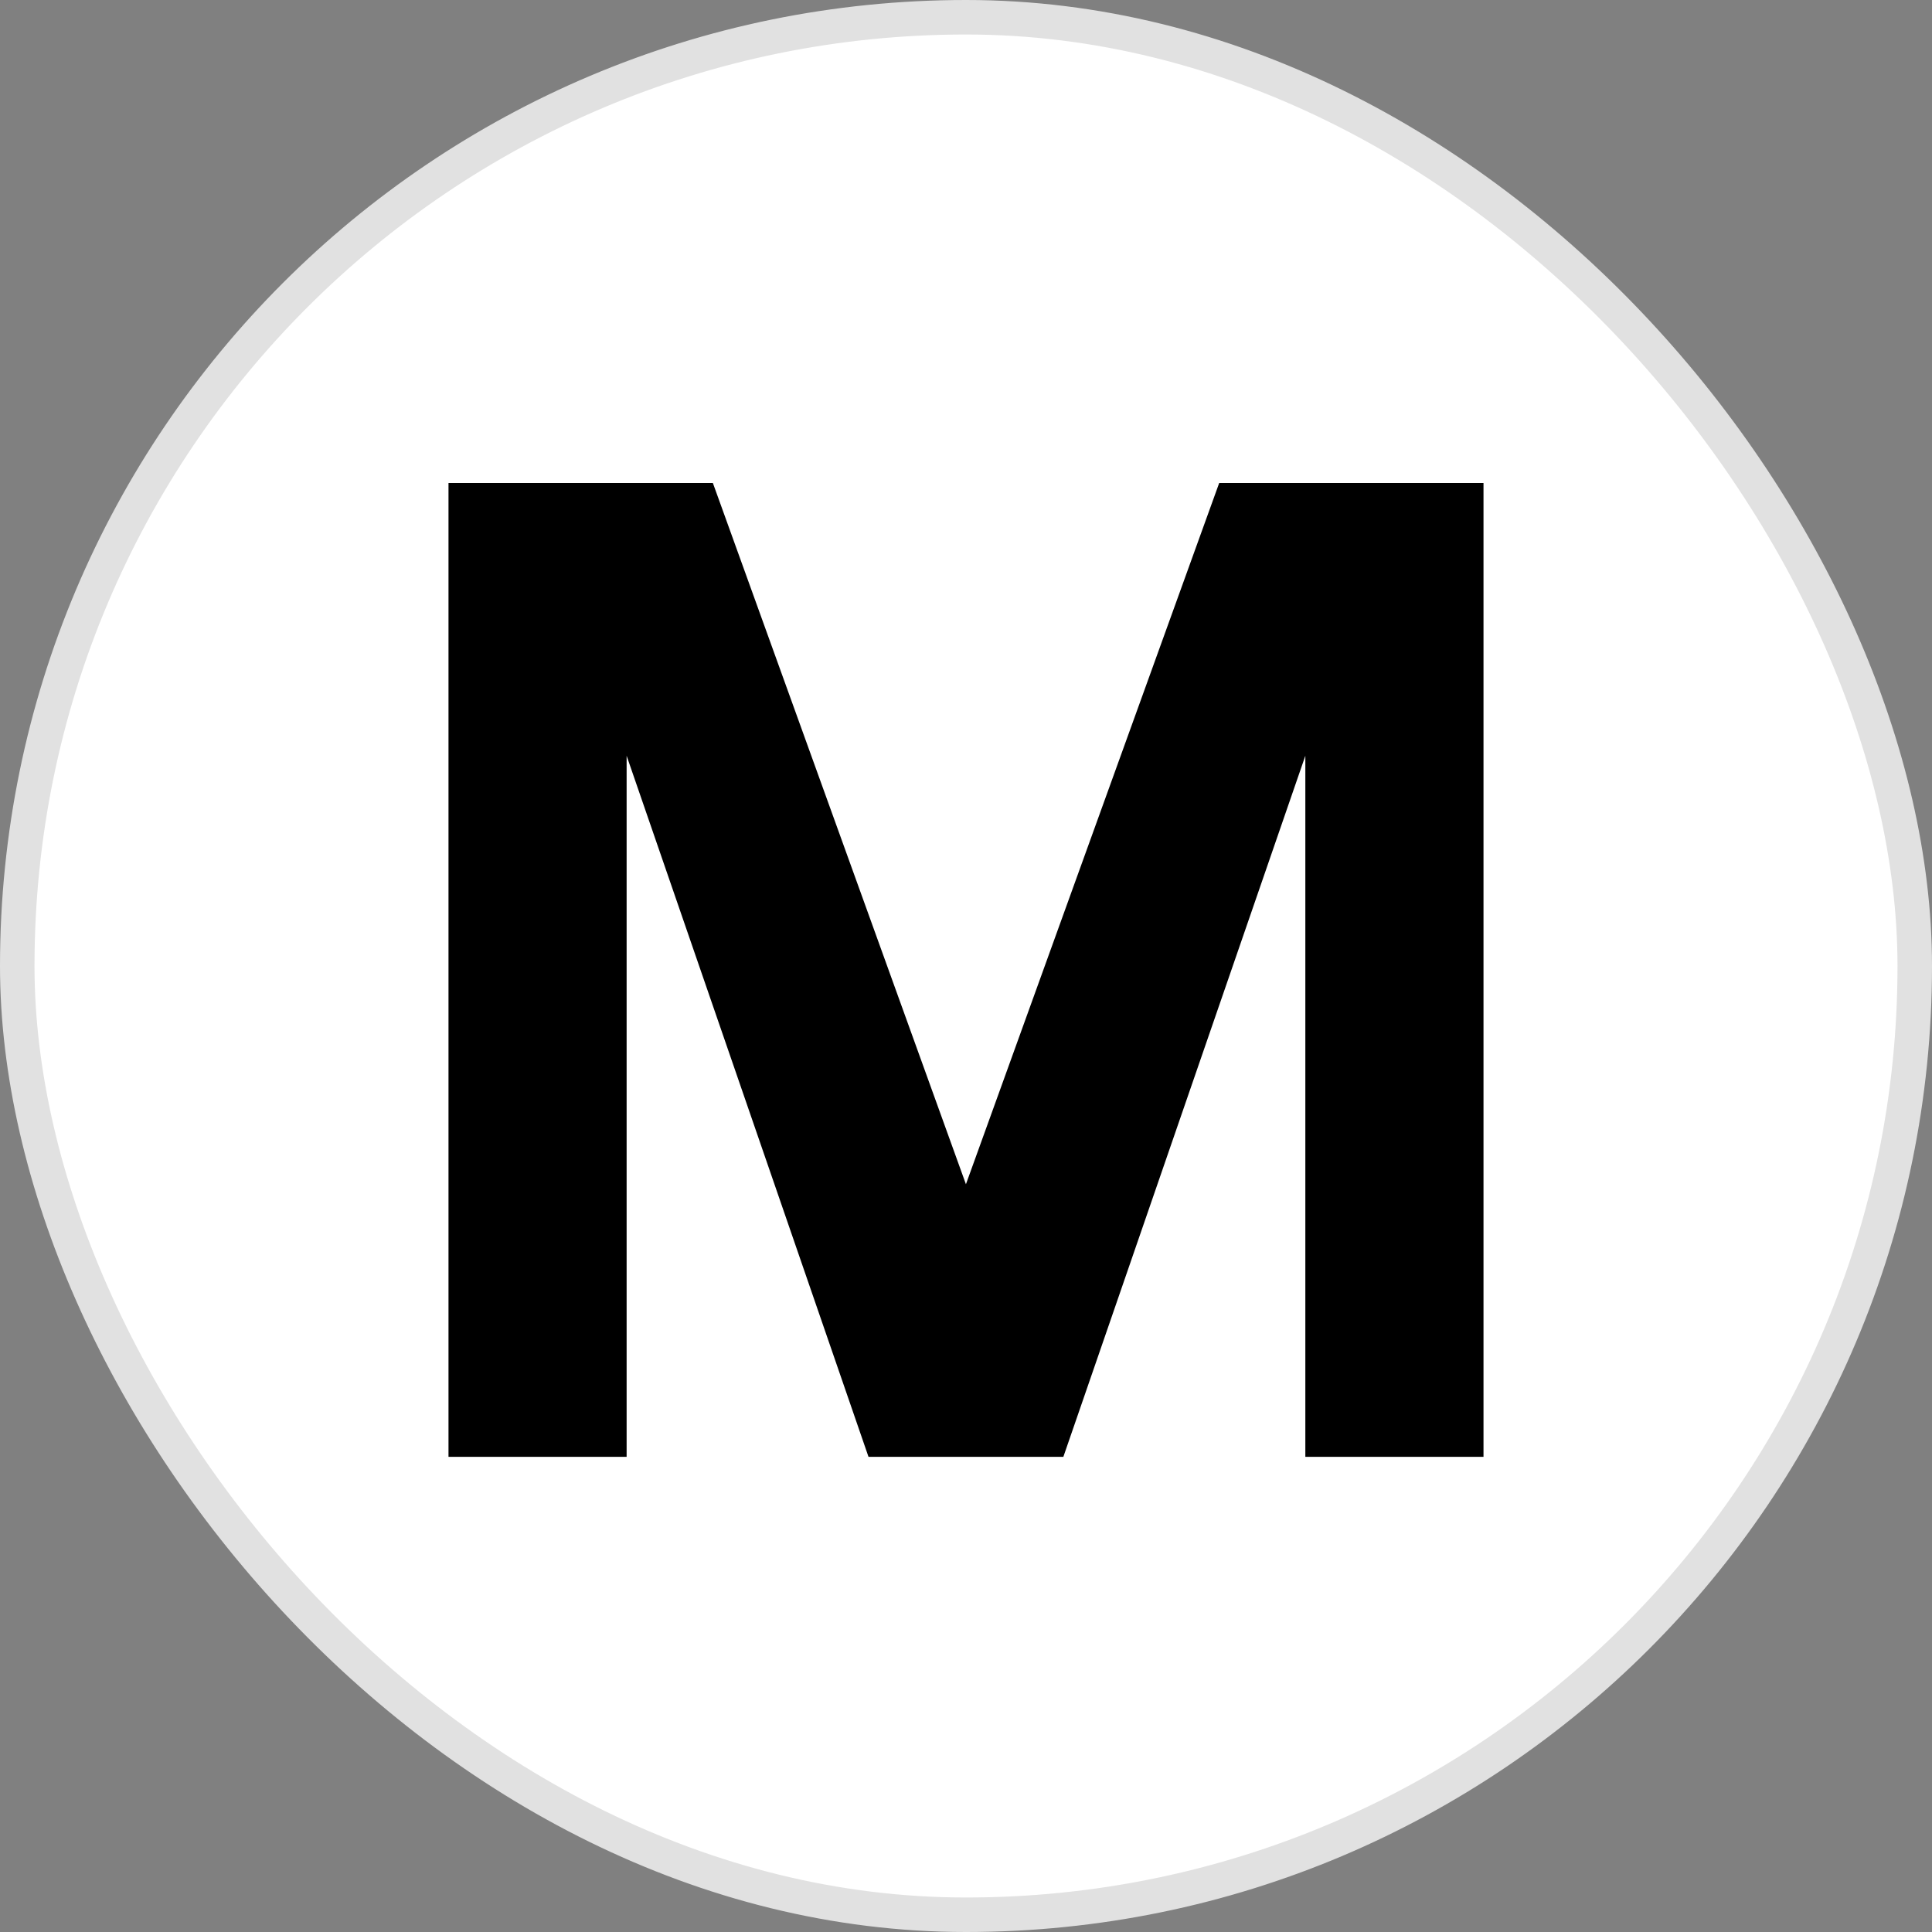 <?xml version="1.0" encoding="UTF-8"?>
<svg width="56px" height="56px" viewBox="0 0 56 56" version="1.1" xmlns="http://www.w3.org/2000/svg" xmlns:xlink="http://www.w3.org/1999/xlink">
    <rect x="0" y="0" width="56" height="56" fill="#808080" stroke="none"/>
    <!-- Generator: Sketch 52.4 (67378) - http://www.bohemiancoding.com/sketch -->
    <title>MS</title>
    <desc>Created with Sketch.</desc>
    <g id="MS" stroke="none" stroke-width="1" fill="none" fill-rule="evenodd">
        <rect id="Rectangle-1" stroke="#E1E1E1" fill="#FFFFFF" x="0.5" y="0.5" width="55" height="55" rx="27.5"></rect>
        <polygon id="Page-1" fill="#000000" points="35.339 14 27.998 34.326 20.663 14 13 14 13 42.227 18.163 42.227 18.163 21.906 25.174 42.227 30.822 42.227 37.836 21.906 37.836 42.227 43 42.227 43 14"></polygon>
    </g>
</svg>